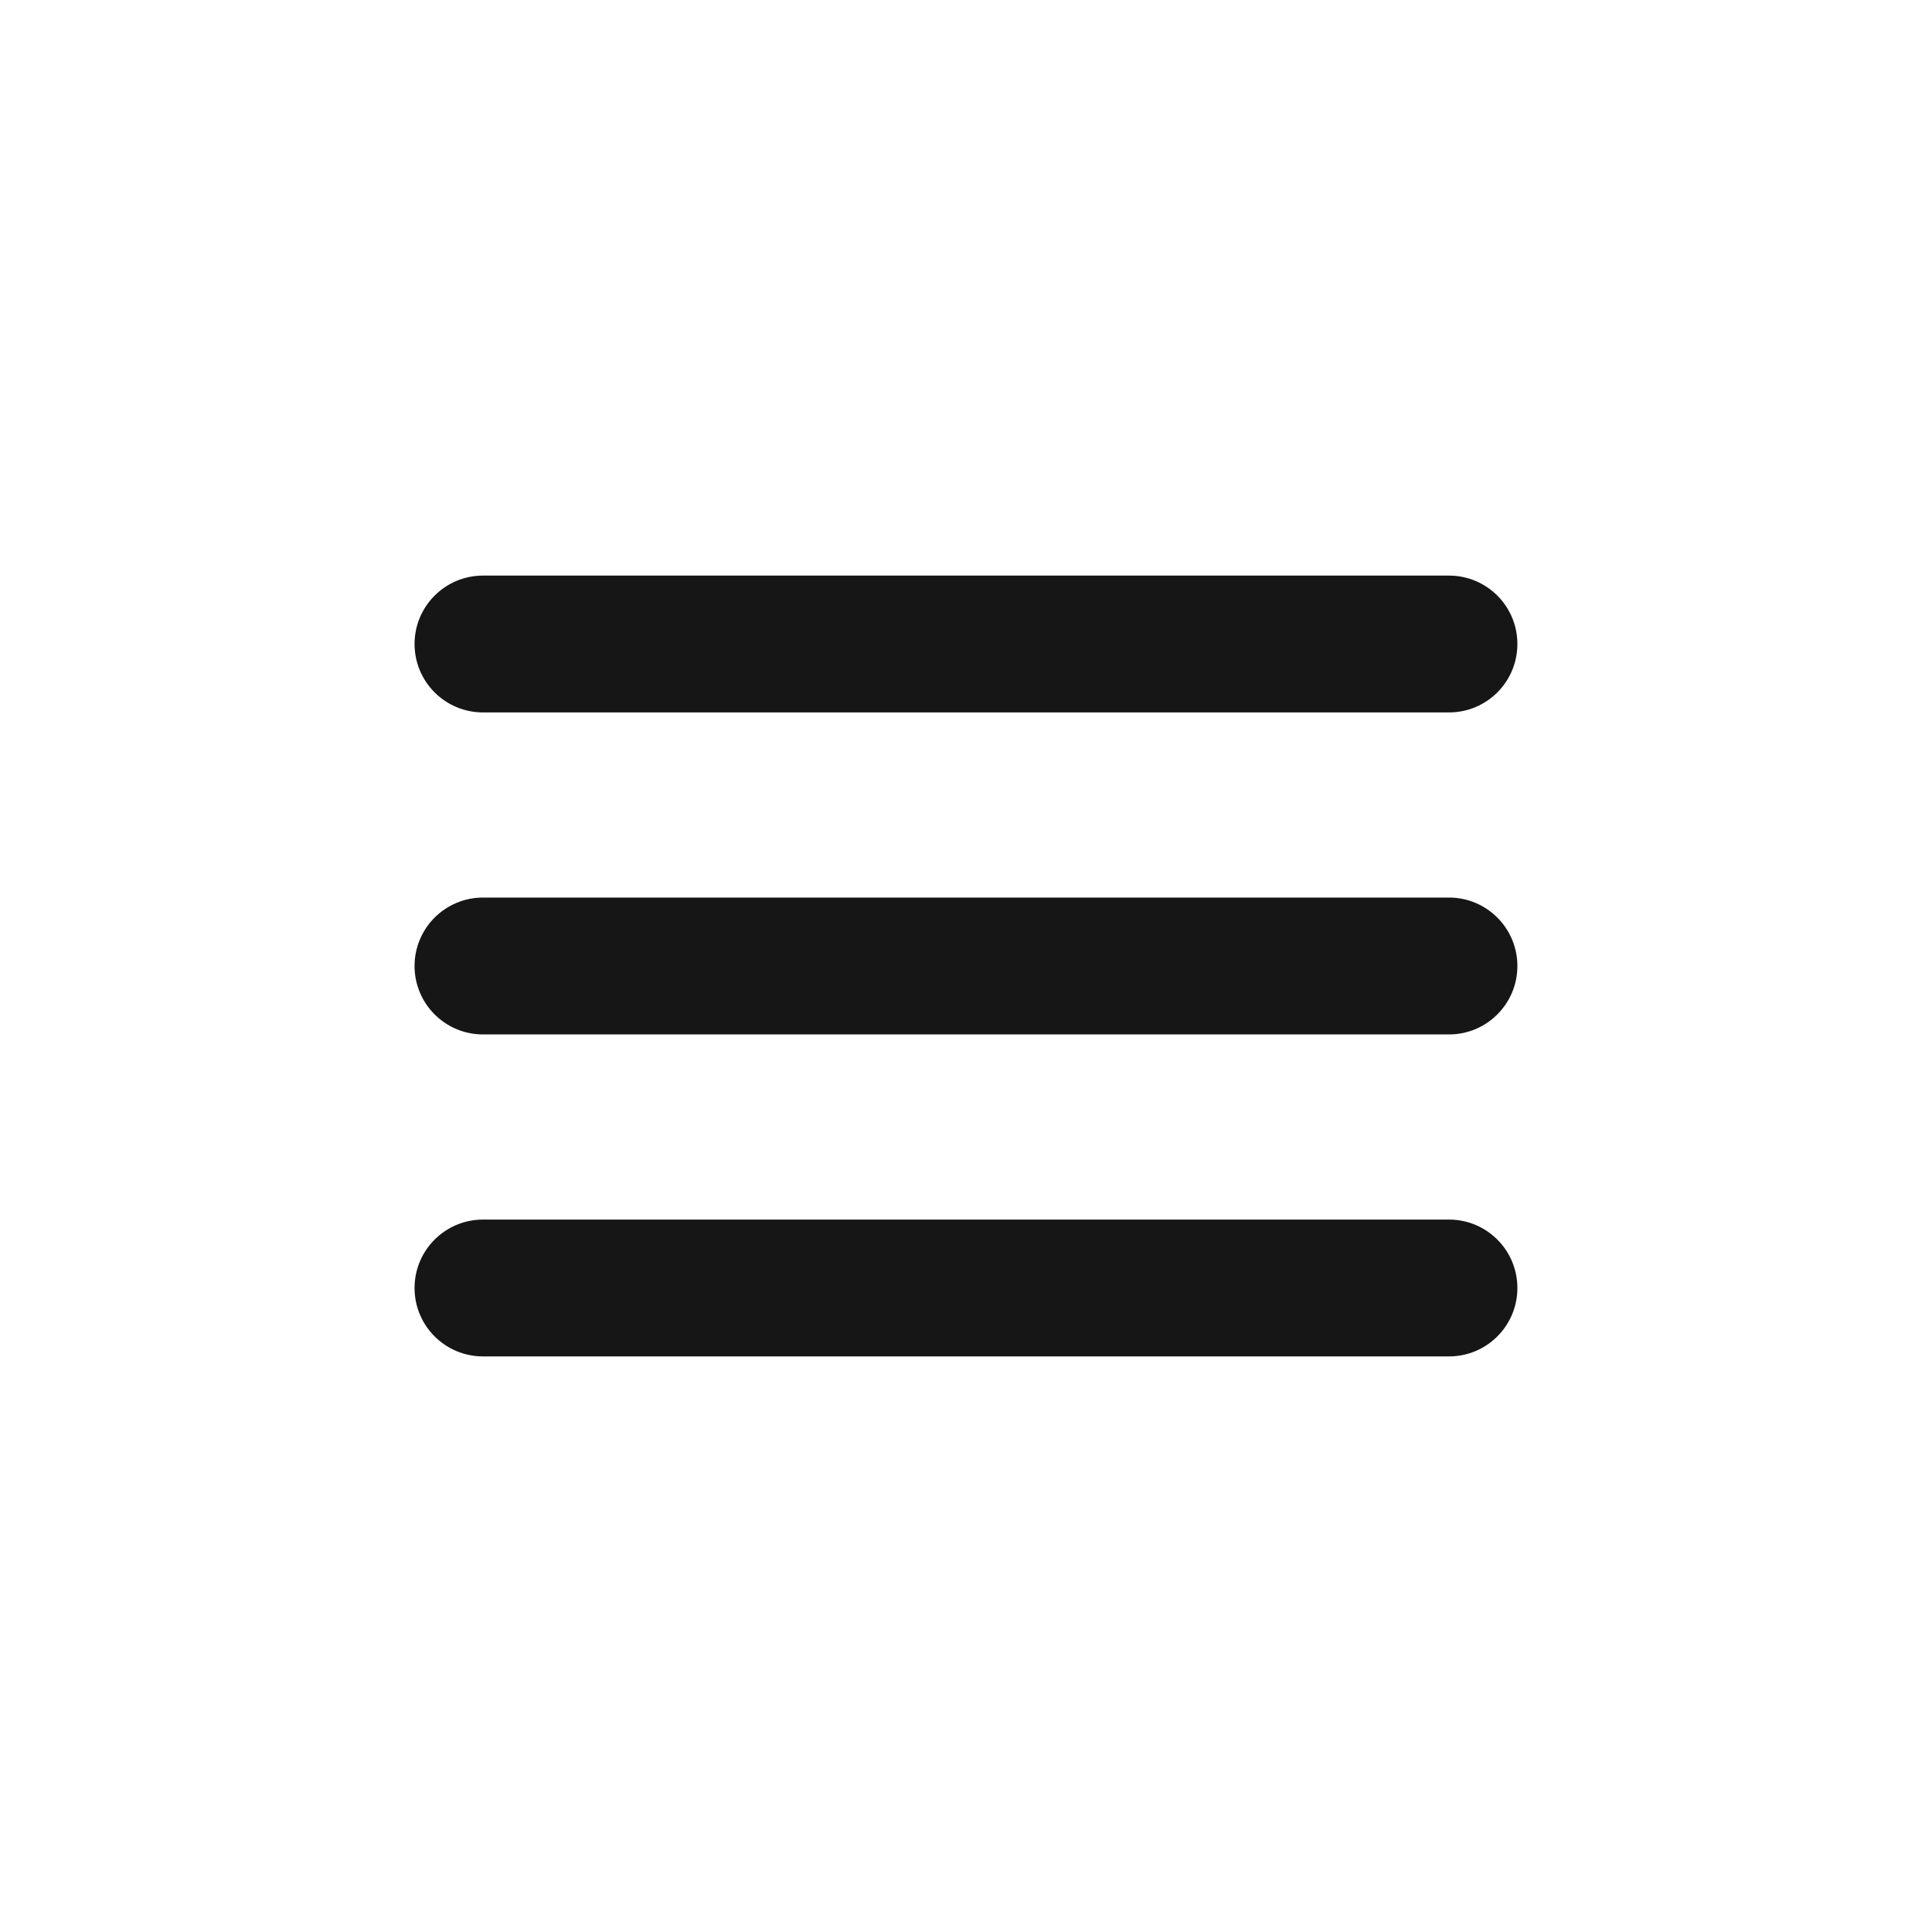 <?xml version="1.0" encoding="UTF-8"?> <svg xmlns="http://www.w3.org/2000/svg" width="40" height="40" viewBox="0 0 40 40" fill="none"><path fill-rule="evenodd" clip-rule="evenodd" d="M8.583 13.333C8.583 12.551 9.217 11.917 10 11.917H30C30.782 11.917 31.416 12.551 31.416 13.333C31.416 14.116 30.782 14.75 30 14.75H10C9.217 14.75 8.583 14.116 8.583 13.333Z" fill="#161616"></path><path fill-rule="evenodd" clip-rule="evenodd" d="M8.583 20C8.583 19.218 9.217 18.583 10 18.583H30C30.782 18.583 31.416 19.218 31.416 20C31.416 20.782 30.782 21.417 30 21.417H10C9.217 21.417 8.583 20.782 8.583 20Z" fill="#161616"></path><path fill-rule="evenodd" clip-rule="evenodd" d="M8.583 26.667C8.583 25.884 9.217 25.25 10 25.25H30C30.782 25.25 31.416 25.884 31.416 26.667C31.416 27.449 30.782 28.083 30 28.083H10C9.217 28.083 8.583 27.449 8.583 26.667Z" fill="#161616"></path></svg> 